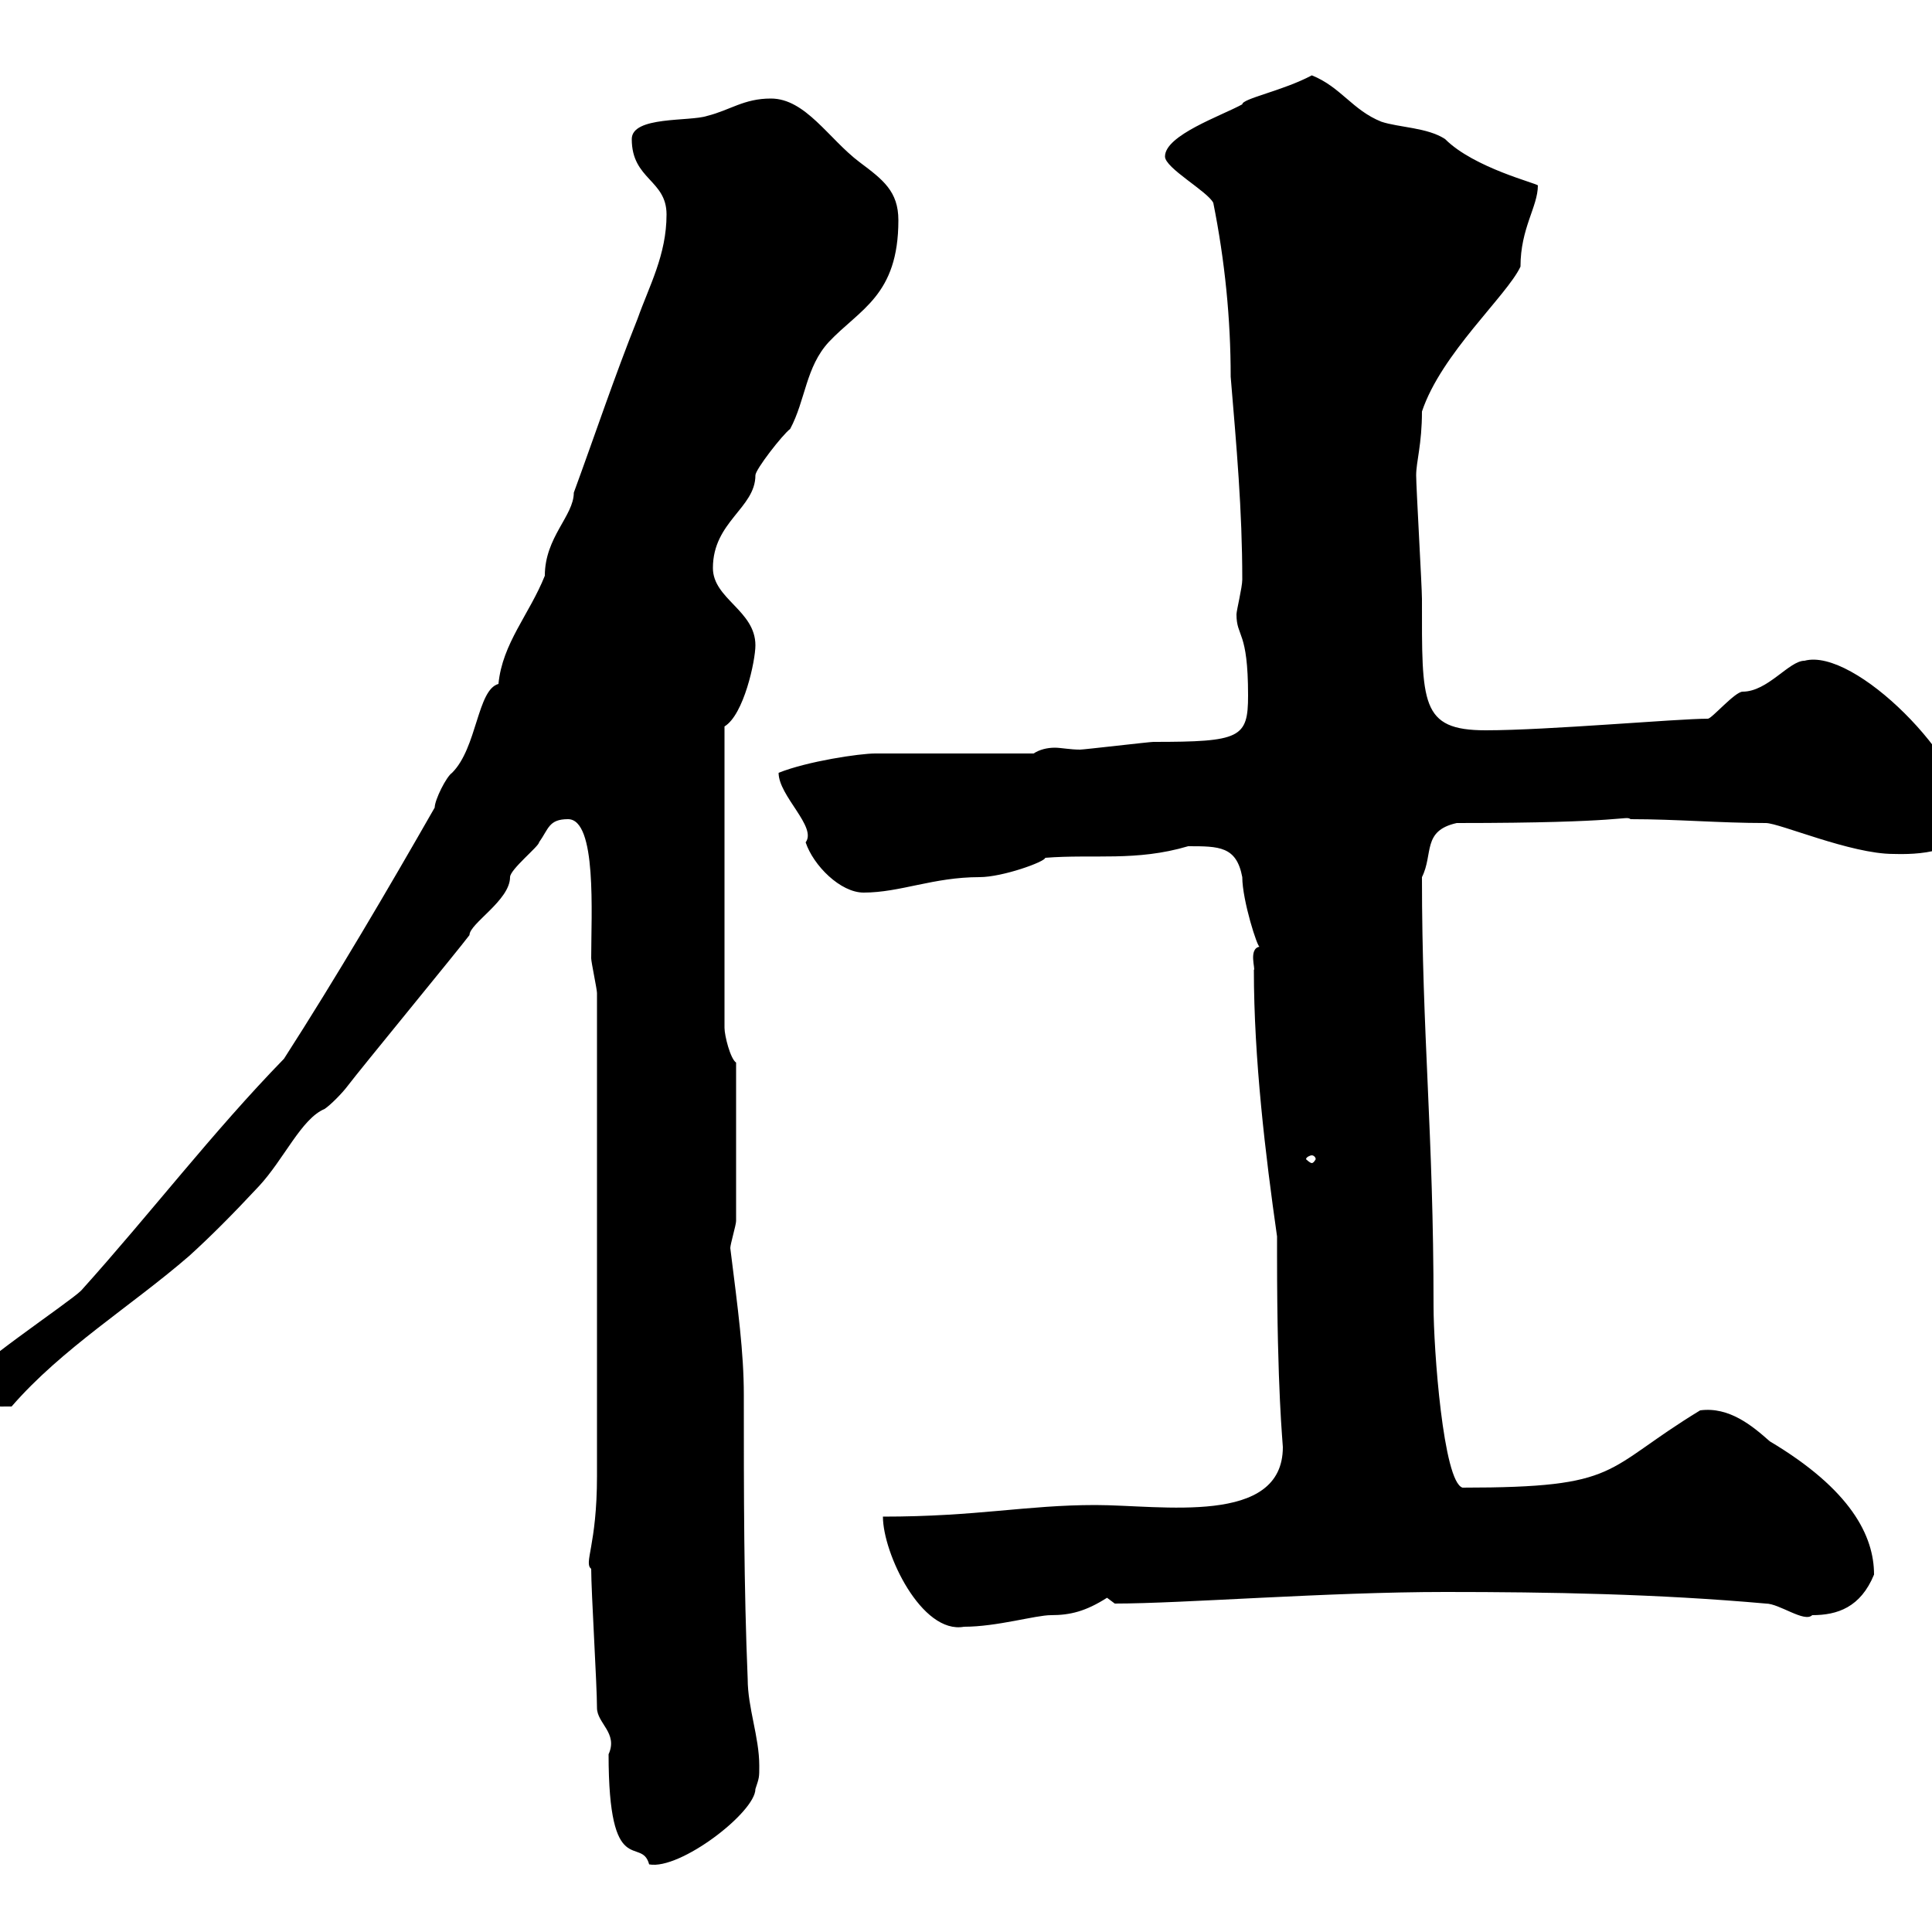 <svg xmlns="http://www.w3.org/2000/svg" xmlns:xlink="http://www.w3.org/1999/xlink" width="300" height="300"><path d="M92.70 265.20C92.70 267.60 96 269.10 94.50 272.40C94.50 292.20 99.60 285 100.80 289.50C105.60 290.40 117.30 281.40 117.30 277.80C117.90 276 117.90 276 117.90 274.20C117.90 269.70 116.10 265.20 116.10 260.70C115.50 246.30 115.50 231.90 115.50 216.60C115.50 210 114.60 203.40 113.40 193.80C113.40 193.20 114.30 190.20 114.30 189.60L114.30 165C113.40 164.40 112.50 160.80 112.50 159.60L112.50 112.80C115.50 111 117.30 102.60 117.30 100.20C117.30 94.80 110.70 93 110.70 88.20C110.70 81 117.30 78.90 117.30 73.80C117.30 72.90 121.50 67.50 122.70 66.60C125.10 62.10 125.10 57 128.70 53.10C133.50 48 139.50 45.90 139.50 34.20C139.50 29.70 137.10 27.90 133.50 25.20C128.70 21.60 125.10 15.30 119.70 15.30C115.50 15.30 113.40 17.10 109.80 18C107.10 18.90 98.10 18 98.10 21.60C98.10 27.90 103.50 27.90 103.50 33.30C103.50 39.60 100.80 44.40 99 49.50C95.40 58.50 92.40 67.50 89.10 76.50C89.10 80.10 84.60 83.40 84.60 89.40C82.20 95.40 78 99.90 77.40 106.20C74.10 107.10 74.10 116.10 70.20 120C69.30 120.60 67.50 124.20 67.50 125.40C60.30 138 52.20 151.80 44.10 164.40C33 175.80 23.40 188.40 12.60 200.40C10.80 202.20-5.40 213-5.40 214.80C-5.40 218.70-2.70 218.40 1.80 218.40C9.60 209.40 20.40 202.80 29.40 195C32.70 192 36 188.70 40.20 184.20C44.10 180 46.80 173.70 50.40 172.20C51.30 171.60 53.10 169.80 54 168.60C55.80 166.20 71.10 147.60 72.90 145.20C72.90 143.40 79.20 139.80 79.20 136.20C79.20 135 83.70 131.40 83.70 130.80C85.20 128.70 85.20 127.20 88.20 127.20C92.70 127.20 91.80 141.90 91.80 148.80C91.80 149.40 92.70 153.60 92.70 154.20L92.70 229.20C92.70 240 90.60 242.70 91.80 243.60C91.80 247.20 92.70 261.60 92.70 265.20ZM137.10 235.50C137.10 241.20 143.10 253.80 149.70 252.60C154.80 252.60 160.80 250.80 163.20 250.80C166.20 250.80 168.60 250.20 171.90 248.10L173.10 249C183.60 249 206.10 247.20 224.40 247.20C240.60 247.20 257.40 247.50 274.20 249C276.30 249 280.20 252 281.40 250.80C285.30 250.80 288.90 249.60 291 244.50C291 238.50 287.40 231.30 274.80 223.80C272.10 221.40 268.50 218.40 264 219C248.70 228.30 252 231 227.10 231C224.10 230.10 222.60 209.40 222.60 202.80C222.60 175.80 220.80 160.80 220.80 136.20C222.60 132.60 220.80 129 226.20 127.80C252.90 127.80 252.30 126.60 253.20 127.20C260.40 127.20 267 127.80 274.20 127.80C276.30 127.80 287.40 132.60 294 132.60C295.20 132.60 305.40 133.20 305.40 127.20C305.40 118.20 288 100.50 280.20 102.60C277.80 102.60 274.50 107.40 270.60 107.40C269.40 107.40 265.80 111.60 265.20 111.60C260.40 111.60 240.30 113.40 230.70 113.40C220.50 113.40 220.80 109.20 220.80 93C220.80 91.20 219.90 75.60 219.90 73.80C219.90 71.70 220.80 69 220.80 63.90C223.80 54.90 234 45.90 236.10 41.40C236.10 35.40 238.80 32.10 238.80 28.80C238.80 28.50 228.90 26.10 224.40 21.60C221.70 19.80 217.20 19.80 214.50 18.90C210 17.10 208.20 13.50 203.70 11.70C199.20 14.10 192.90 15.30 192.90 16.20C189.60 18 180.90 21 180.90 24.30C180.90 26.10 187.50 29.70 188.40 31.50C190.20 40.50 191.10 49.50 191.10 58.50C192 69.30 192.90 79.20 192.90 90C192.90 91.20 192 94.80 192 95.40C192 99 193.80 97.80 193.80 108C193.80 114.60 192.60 115.20 179.10 115.20C178.50 115.20 168.30 116.40 167.70 116.40C166.20 116.40 164.70 116.10 163.80 116.10C162.60 116.10 161.40 116.40 160.50 117L135.90 117C133.50 117 125.40 118.20 120.90 120C120.90 123.60 126.90 128.40 125.10 130.80C126.30 134.40 130.50 138.60 134.10 138.60C139.80 138.60 144.90 136.20 152.10 136.20C155.70 136.20 162.30 133.80 162.30 133.20C169.80 132.60 176.40 133.80 184.50 131.40C189.30 131.40 192 131.40 192.90 136.20C192.90 139.80 195.30 147.30 195.60 147C193.80 147.30 195 150.60 194.70 150.60C194.70 164.40 196.50 179.40 198.30 192L198.30 195C198.30 216 199.20 224.10 199.20 224.70C199.20 237 180.30 233.70 170.10 233.70C159.30 233.70 151.80 235.50 137.10 235.50ZM203.70 179.40C204 179.40 204.30 179.70 204.30 180C204.30 180 204 180.60 203.70 180.60C203.40 180.60 202.80 180 202.80 180C202.80 179.70 203.40 179.40 203.70 179.40Z"/></svg>